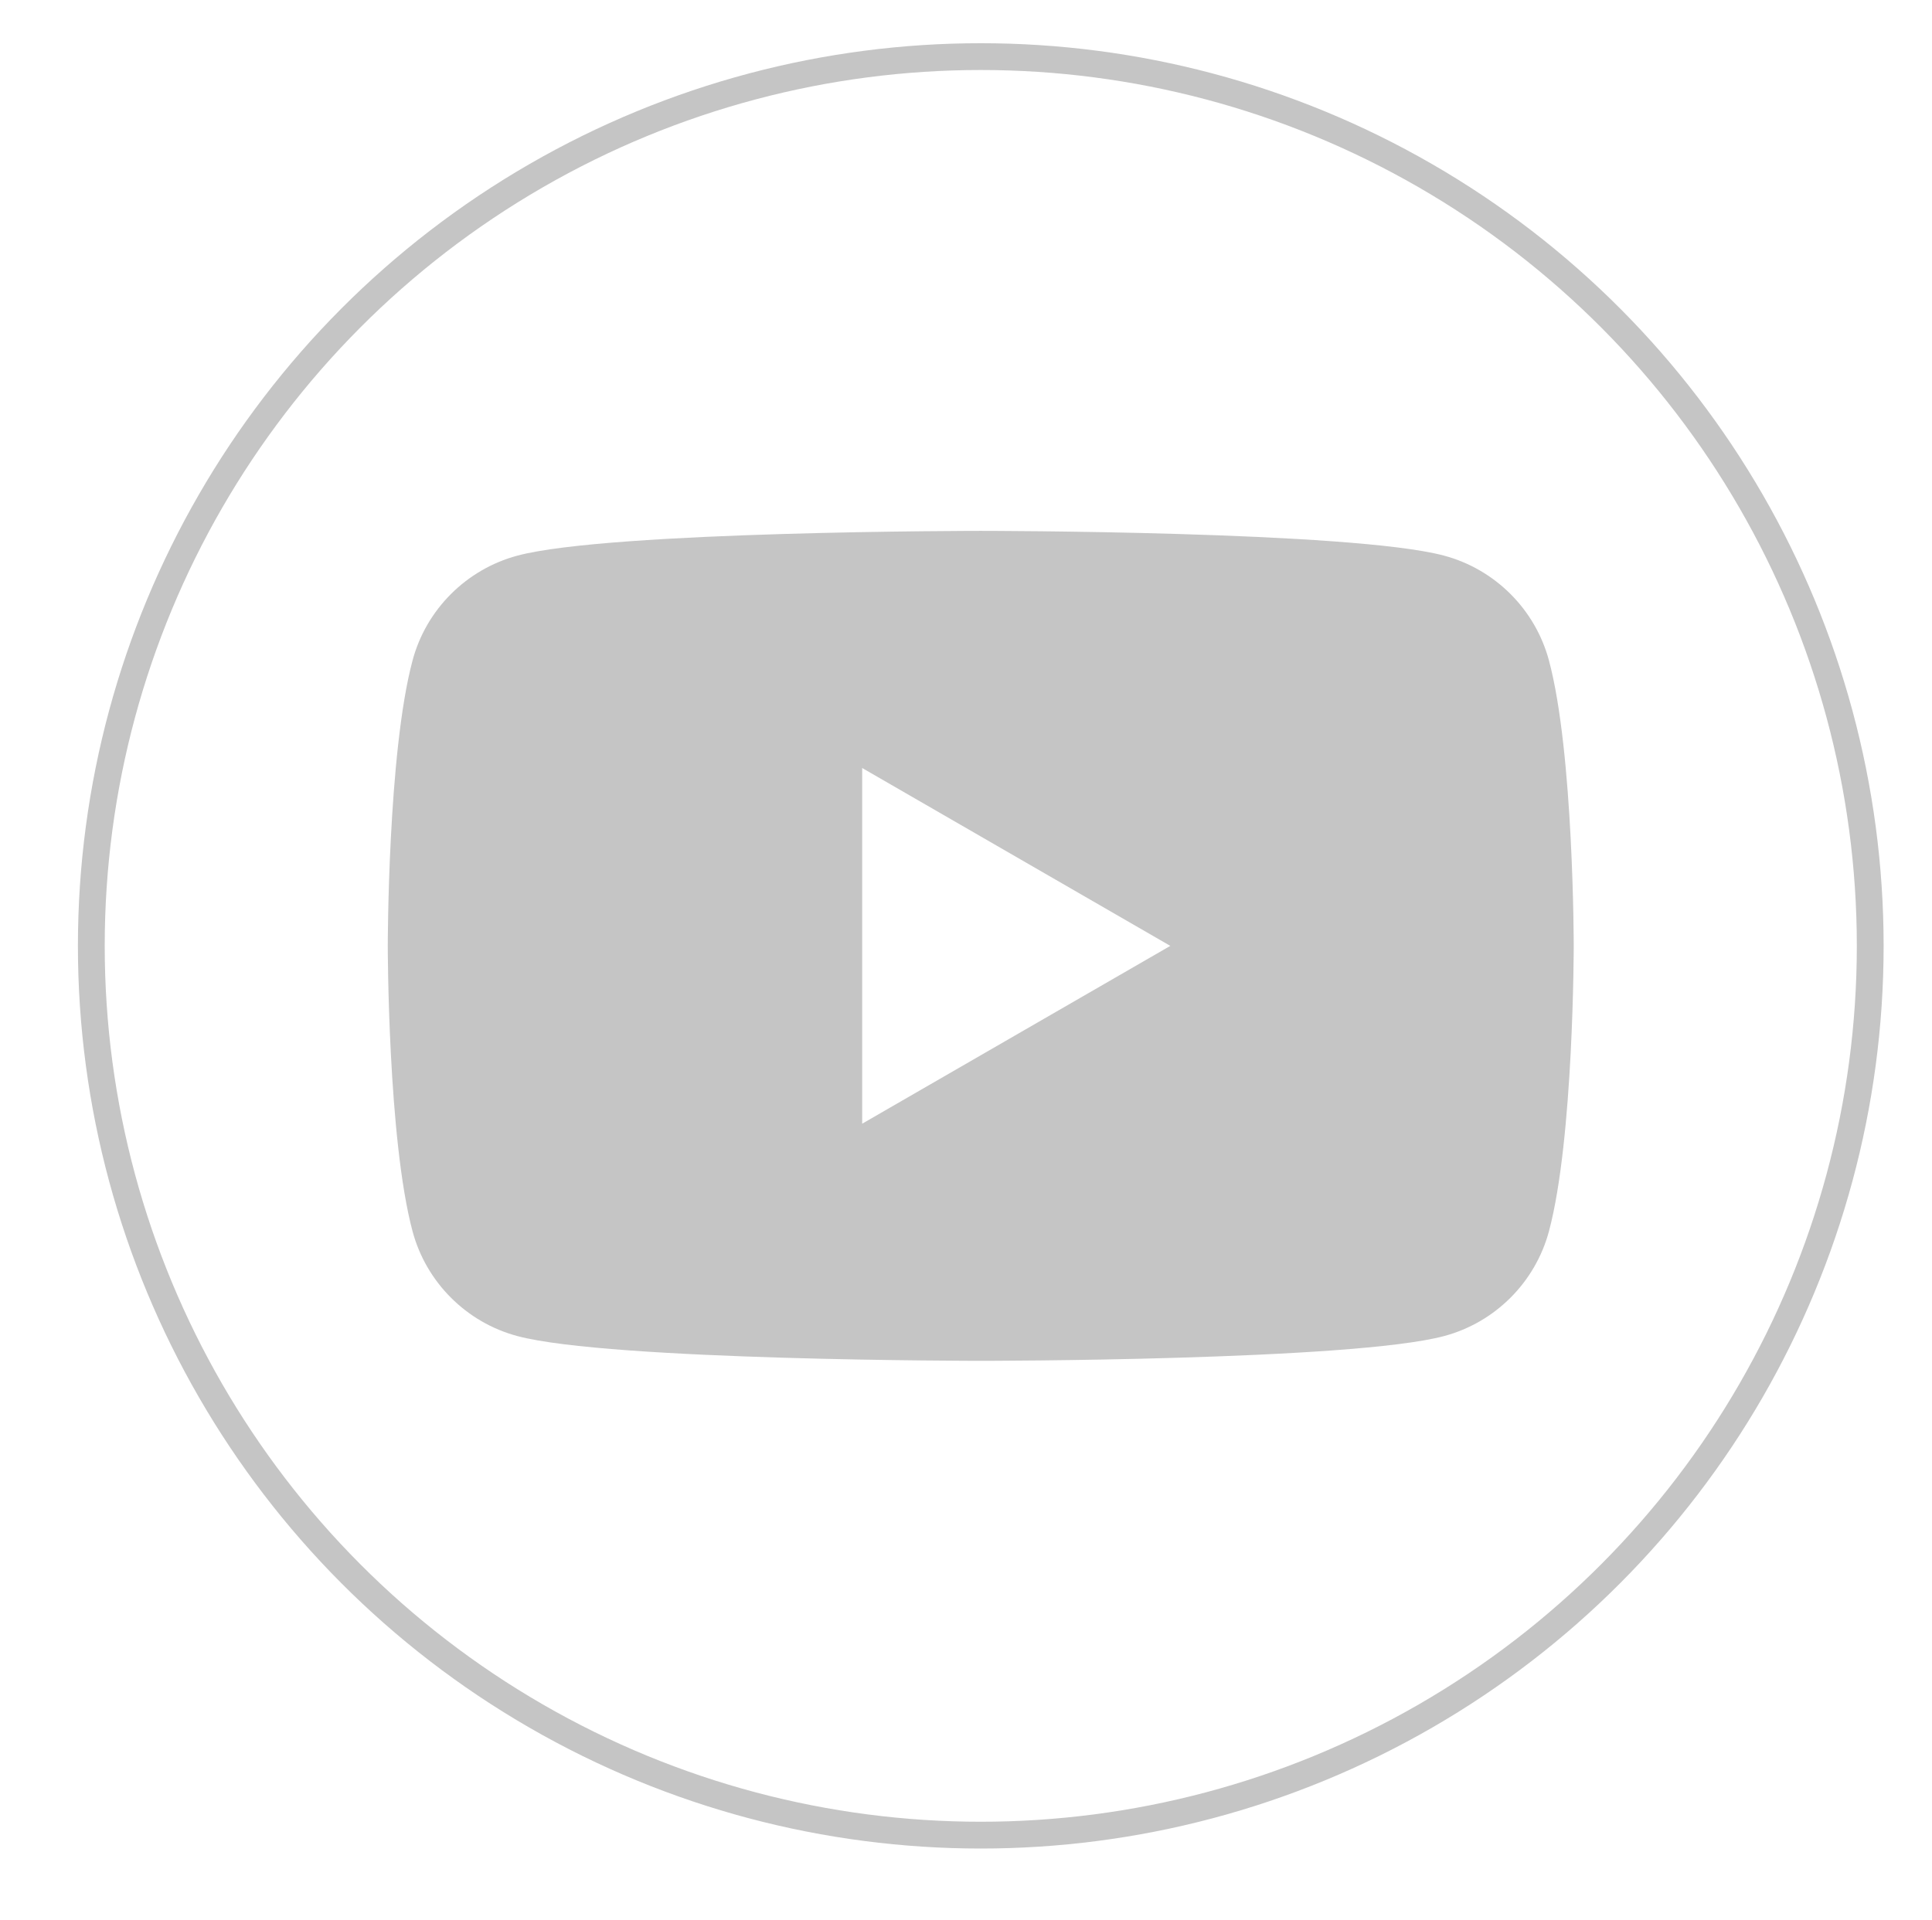 <?xml version="1.0" encoding="utf-8"?>
<!-- Generator: Adobe Illustrator 15.0.0, SVG Export Plug-In . SVG Version: 6.00 Build 0)  -->
<!DOCTYPE svg PUBLIC "-//W3C//DTD SVG 1.0//EN" "http://www.w3.org/TR/2001/REC-SVG-20010904/DTD/svg10.dtd">
<svg version="1.0" id="Capa_1" xmlns="http://www.w3.org/2000/svg" xmlns:xlink="http://www.w3.org/1999/xlink" x="0px" y="0px"
	 width="40.875px" height="40.625px" viewBox="0 0 40.875 40.625" enable-background="new 0 0 40.875 40.625" xml:space="preserve">
<circle fill-rule="evenodd" clip-rule="evenodd" fill="none" stroke="#C5C5C5" stroke-width="0.567" stroke-miterlimit="22.926" cx="20.75" cy="20.016" r="18.818"/>
<path fill-rule="evenodd" clip-rule="evenodd" fill="#C5C5C5" d="M18.241,23.779v-7.527l6.519,3.764L18.241,23.779L18.241,23.779z
	 M32.771,13.977c-0.289-1.08-1.139-1.93-2.219-2.219c-1.956-0.524-9.803-0.524-9.803-0.524s-7.846,0-9.803,0.524
	c-1.079,0.289-1.93,1.139-2.218,2.219c-0.524,1.956-0.524,6.039-0.524,6.039s0,4.082,0.524,6.039
	c0.288,1.079,1.139,1.93,2.218,2.218c1.957,0.524,9.803,0.524,9.803,0.524s7.847,0,9.803-0.524c1.08-0.288,1.93-1.139,2.219-2.218
	c0.524-1.957,0.524-6.039,0.524-6.039S33.296,15.933,32.771,13.977z"/>
</svg>
